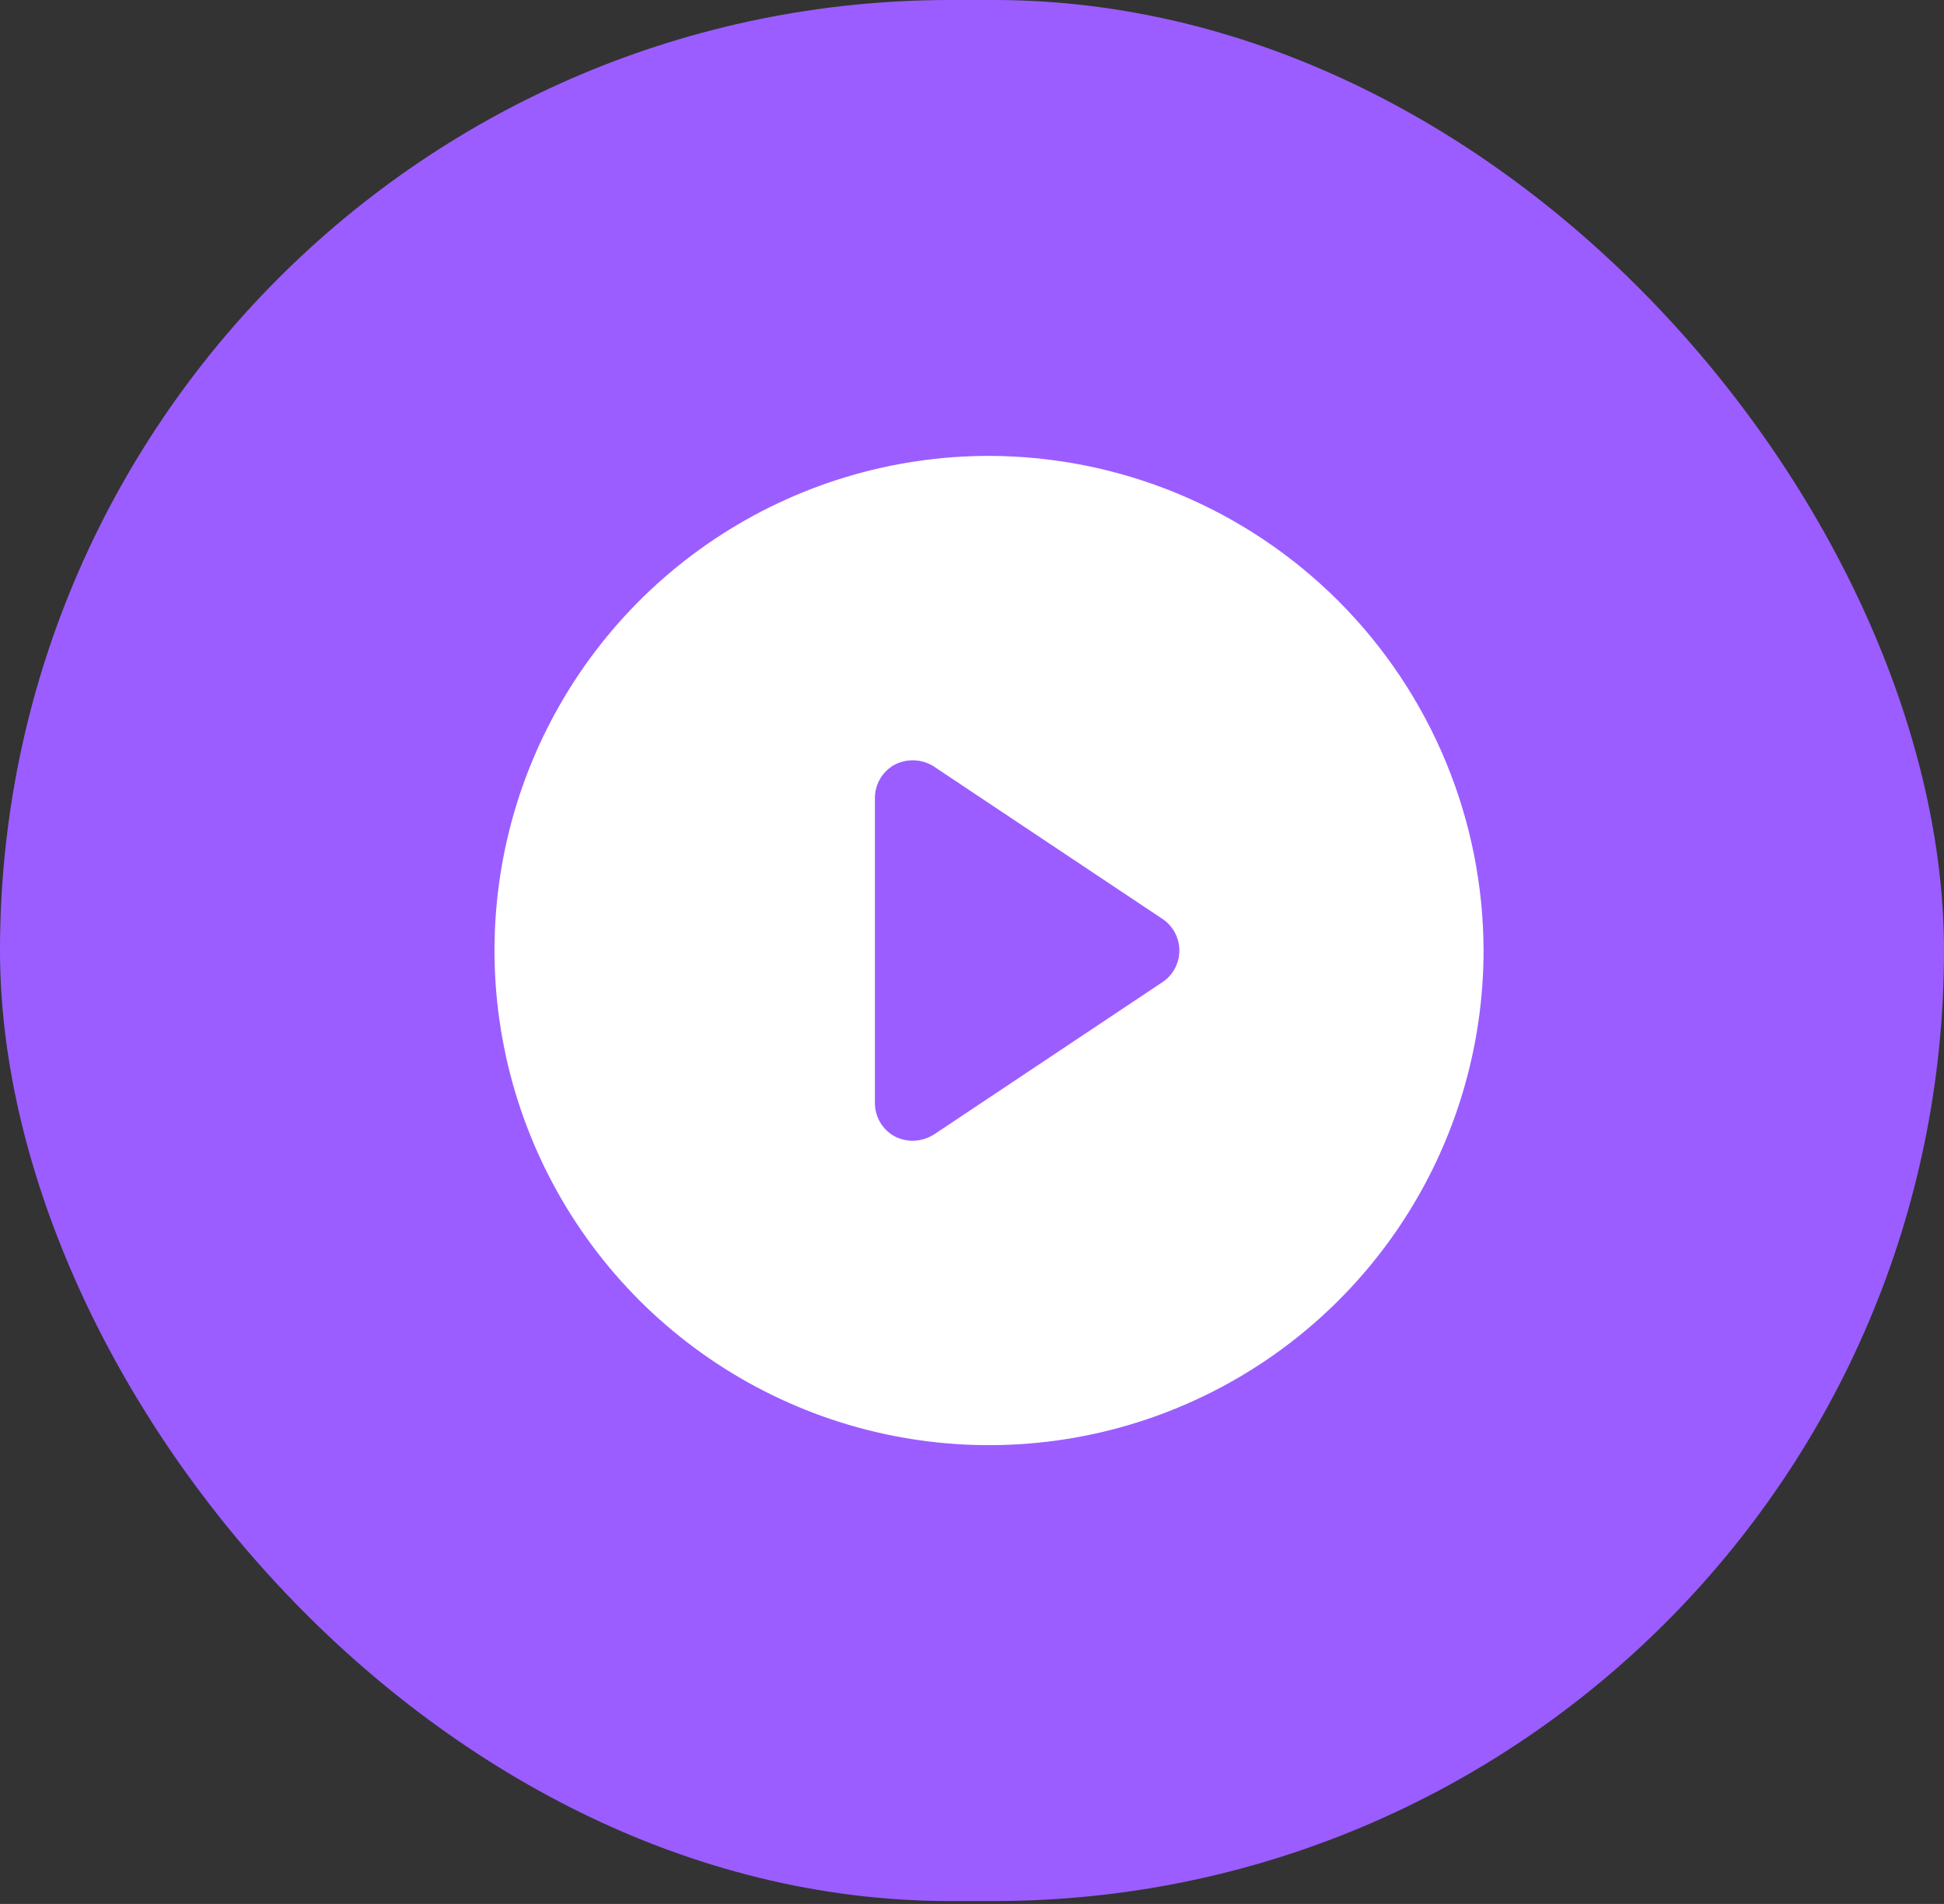 <?xml version="1.0" encoding="UTF-8"?>
<svg xmlns="http://www.w3.org/2000/svg" width="48" height="47" viewBox="0 0 48 47" fill="none">
  <rect x="0" y="0" width="48" height="47" fill="#333333" stroke="none"/>
  <rect width="48" height="46.929" rx="23.464" fill="#9B5DFF"></rect>
  <path d="M24.421 11.254C22.006 11.254 19.645 11.97 17.637 13.312C15.629 14.653 14.064 16.561 13.139 18.792C12.215 21.023 11.973 23.478 12.445 25.847C12.916 28.215 14.079 30.391 15.786 32.099C17.494 33.806 19.67 34.969 22.038 35.44C24.407 35.911 26.862 35.67 29.093 34.745C31.324 33.821 33.231 32.256 34.573 30.248C35.915 28.24 36.631 25.879 36.631 23.464C36.625 20.228 35.336 17.126 33.048 14.837C30.759 12.549 27.657 11.26 24.421 11.254V11.254ZM28.694 24.251L23.058 28.008C22.903 28.104 22.725 28.157 22.542 28.161C22.387 28.161 22.234 28.125 22.096 28.055C21.946 27.974 21.82 27.854 21.733 27.707C21.647 27.56 21.601 27.392 21.603 27.221V19.707C21.601 19.537 21.647 19.369 21.733 19.222C21.82 19.075 21.946 18.955 22.096 18.874C22.247 18.797 22.415 18.762 22.583 18.77C22.752 18.778 22.916 18.83 23.058 18.921L28.694 22.678C28.825 22.763 28.932 22.88 29.007 23.017C29.081 23.154 29.12 23.308 29.12 23.464C29.12 23.621 29.081 23.774 29.007 23.912C28.932 24.049 28.825 24.166 28.694 24.251V24.251Z" fill="white"></path>
</svg>
